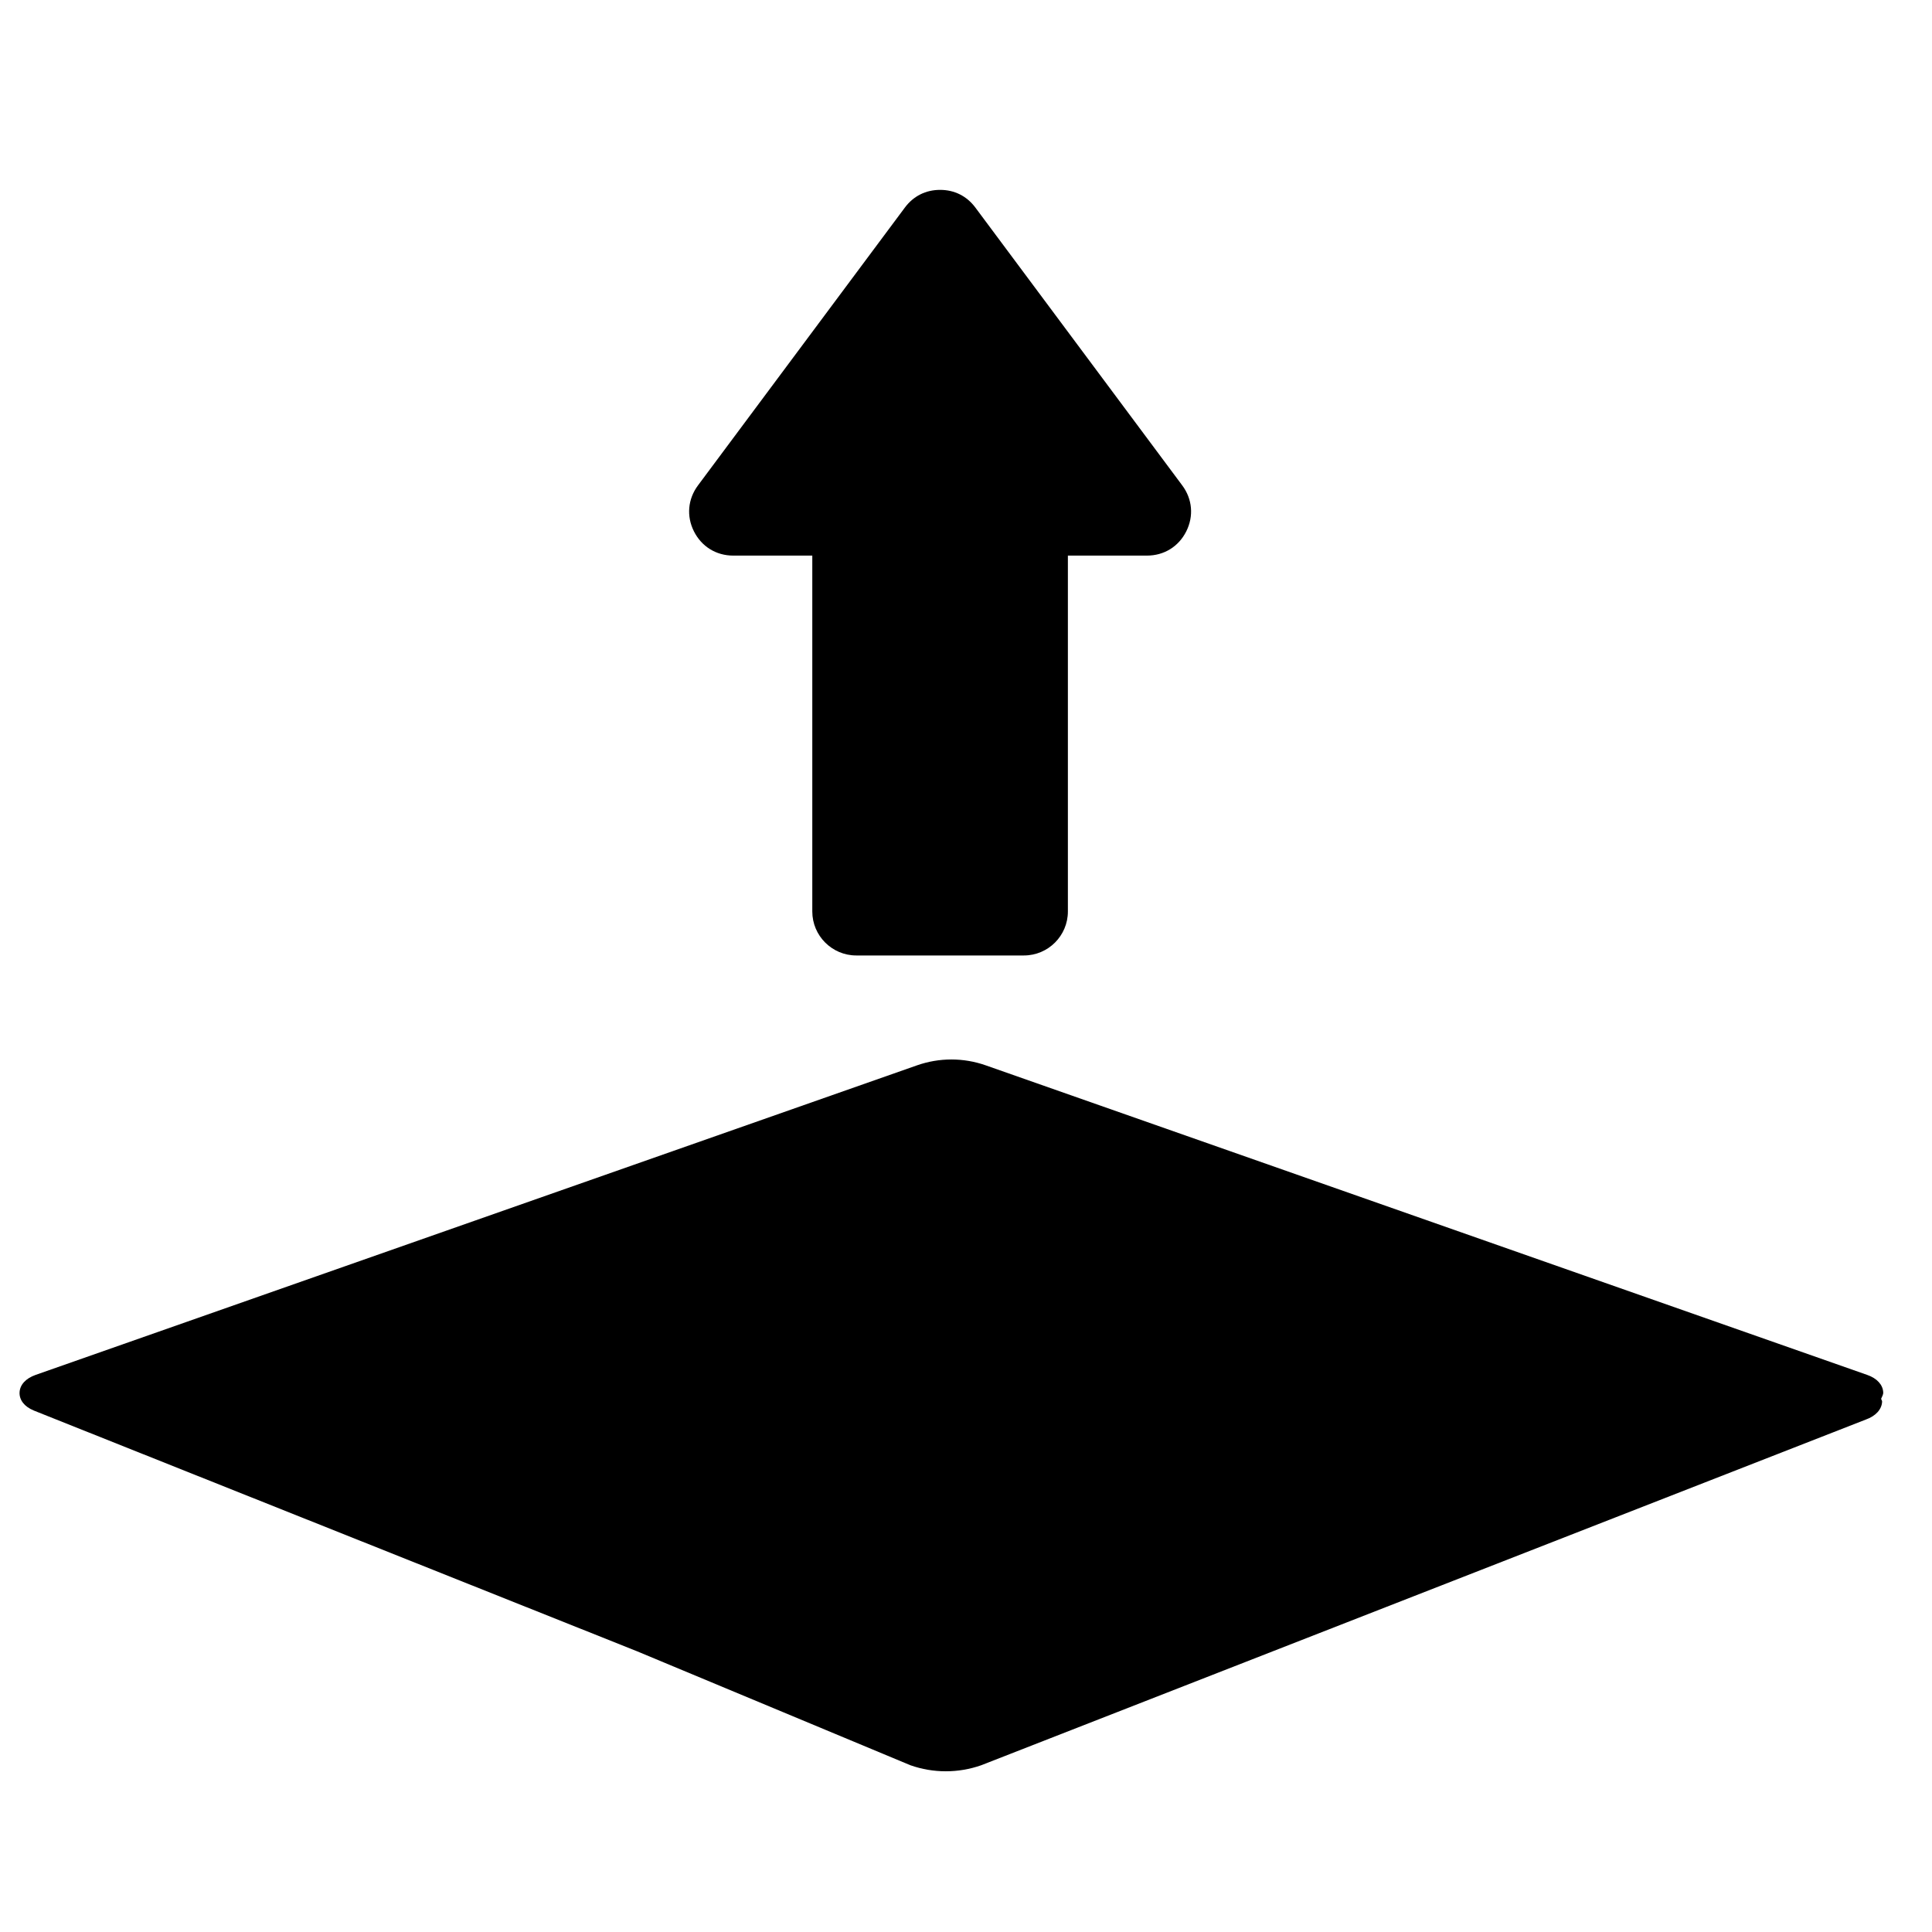 <?xml version="1.0" encoding="UTF-8"?>
<!-- Uploaded to: ICON Repo, www.iconrepo.com, Generator: ICON Repo Mixer Tools -->
<svg fill="#000000" width="800px" height="800px" version="1.1" viewBox="144 144 512 512" xmlns="http://www.w3.org/2000/svg">
 <path d="m152.94 517.8 159.7 63.73 72.633 30.281c6.07 2.133 12.684 2.133 18.758 0l234.4-91.602c2.644-0.938 4.246-2.68 4.348-4.754 0.012-0.277-0.211-0.504-0.258-0.777 0.23-0.551 0.582-1.078 0.551-1.691-0.094-2.016-1.645-3.707-4.219-4.613l-233.62-82.047c-5.894-2.074-12.316-2.074-18.215 0l-233.61 82.047c-2.574 0.91-4.125 2.602-4.223 4.613-0.094 2.019 1.285 3.812 3.762 4.805zm295.01-226.56h-20.949v94.32c0 6.418-5.231 11.648-11.648 11.648h-44.438c-6.418 0-11.648-5.234-11.648-11.648v-94.32h-20.949c-4.516 0-8.383-2.383-10.414-6.418-2.027-4.035-1.625-8.566 1.07-12.188l54.824-73.625c2.269-3.051 5.543-4.691 9.344-4.691s7.07 1.641 9.344 4.691l54.82 73.625c2.695 3.621 3.09 8.152 1.066 12.188-2.027 4.035-5.898 6.418-10.414 6.418z"/>
</svg>